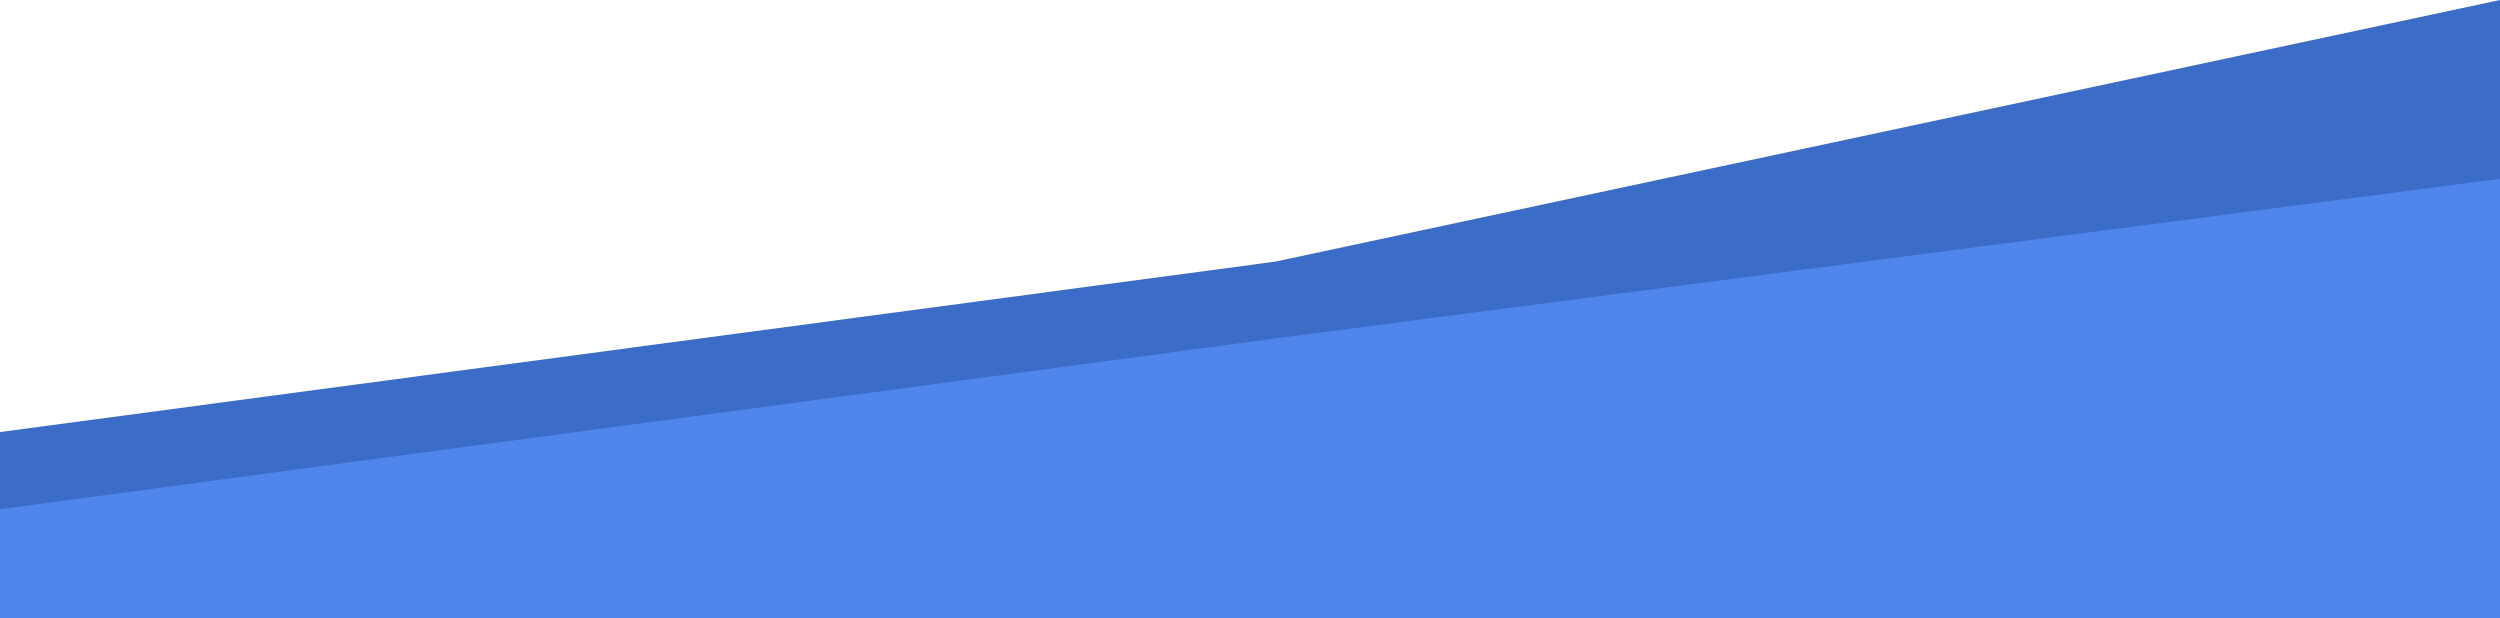<svg width="1440" height="356" viewBox="0 0 1440 356" fill="none" xmlns="http://www.w3.org/2000/svg" preserveAspectRatio="none">
<path d="M0 248.871L734.5 150.703L1440 0V355H0V248.871Z" fill="#3A6CC8"/>
<path d="M0 293.282L734.5 194.952L1440 103V356H0V293.282Z" fill="#5086EB"/>
</svg>
